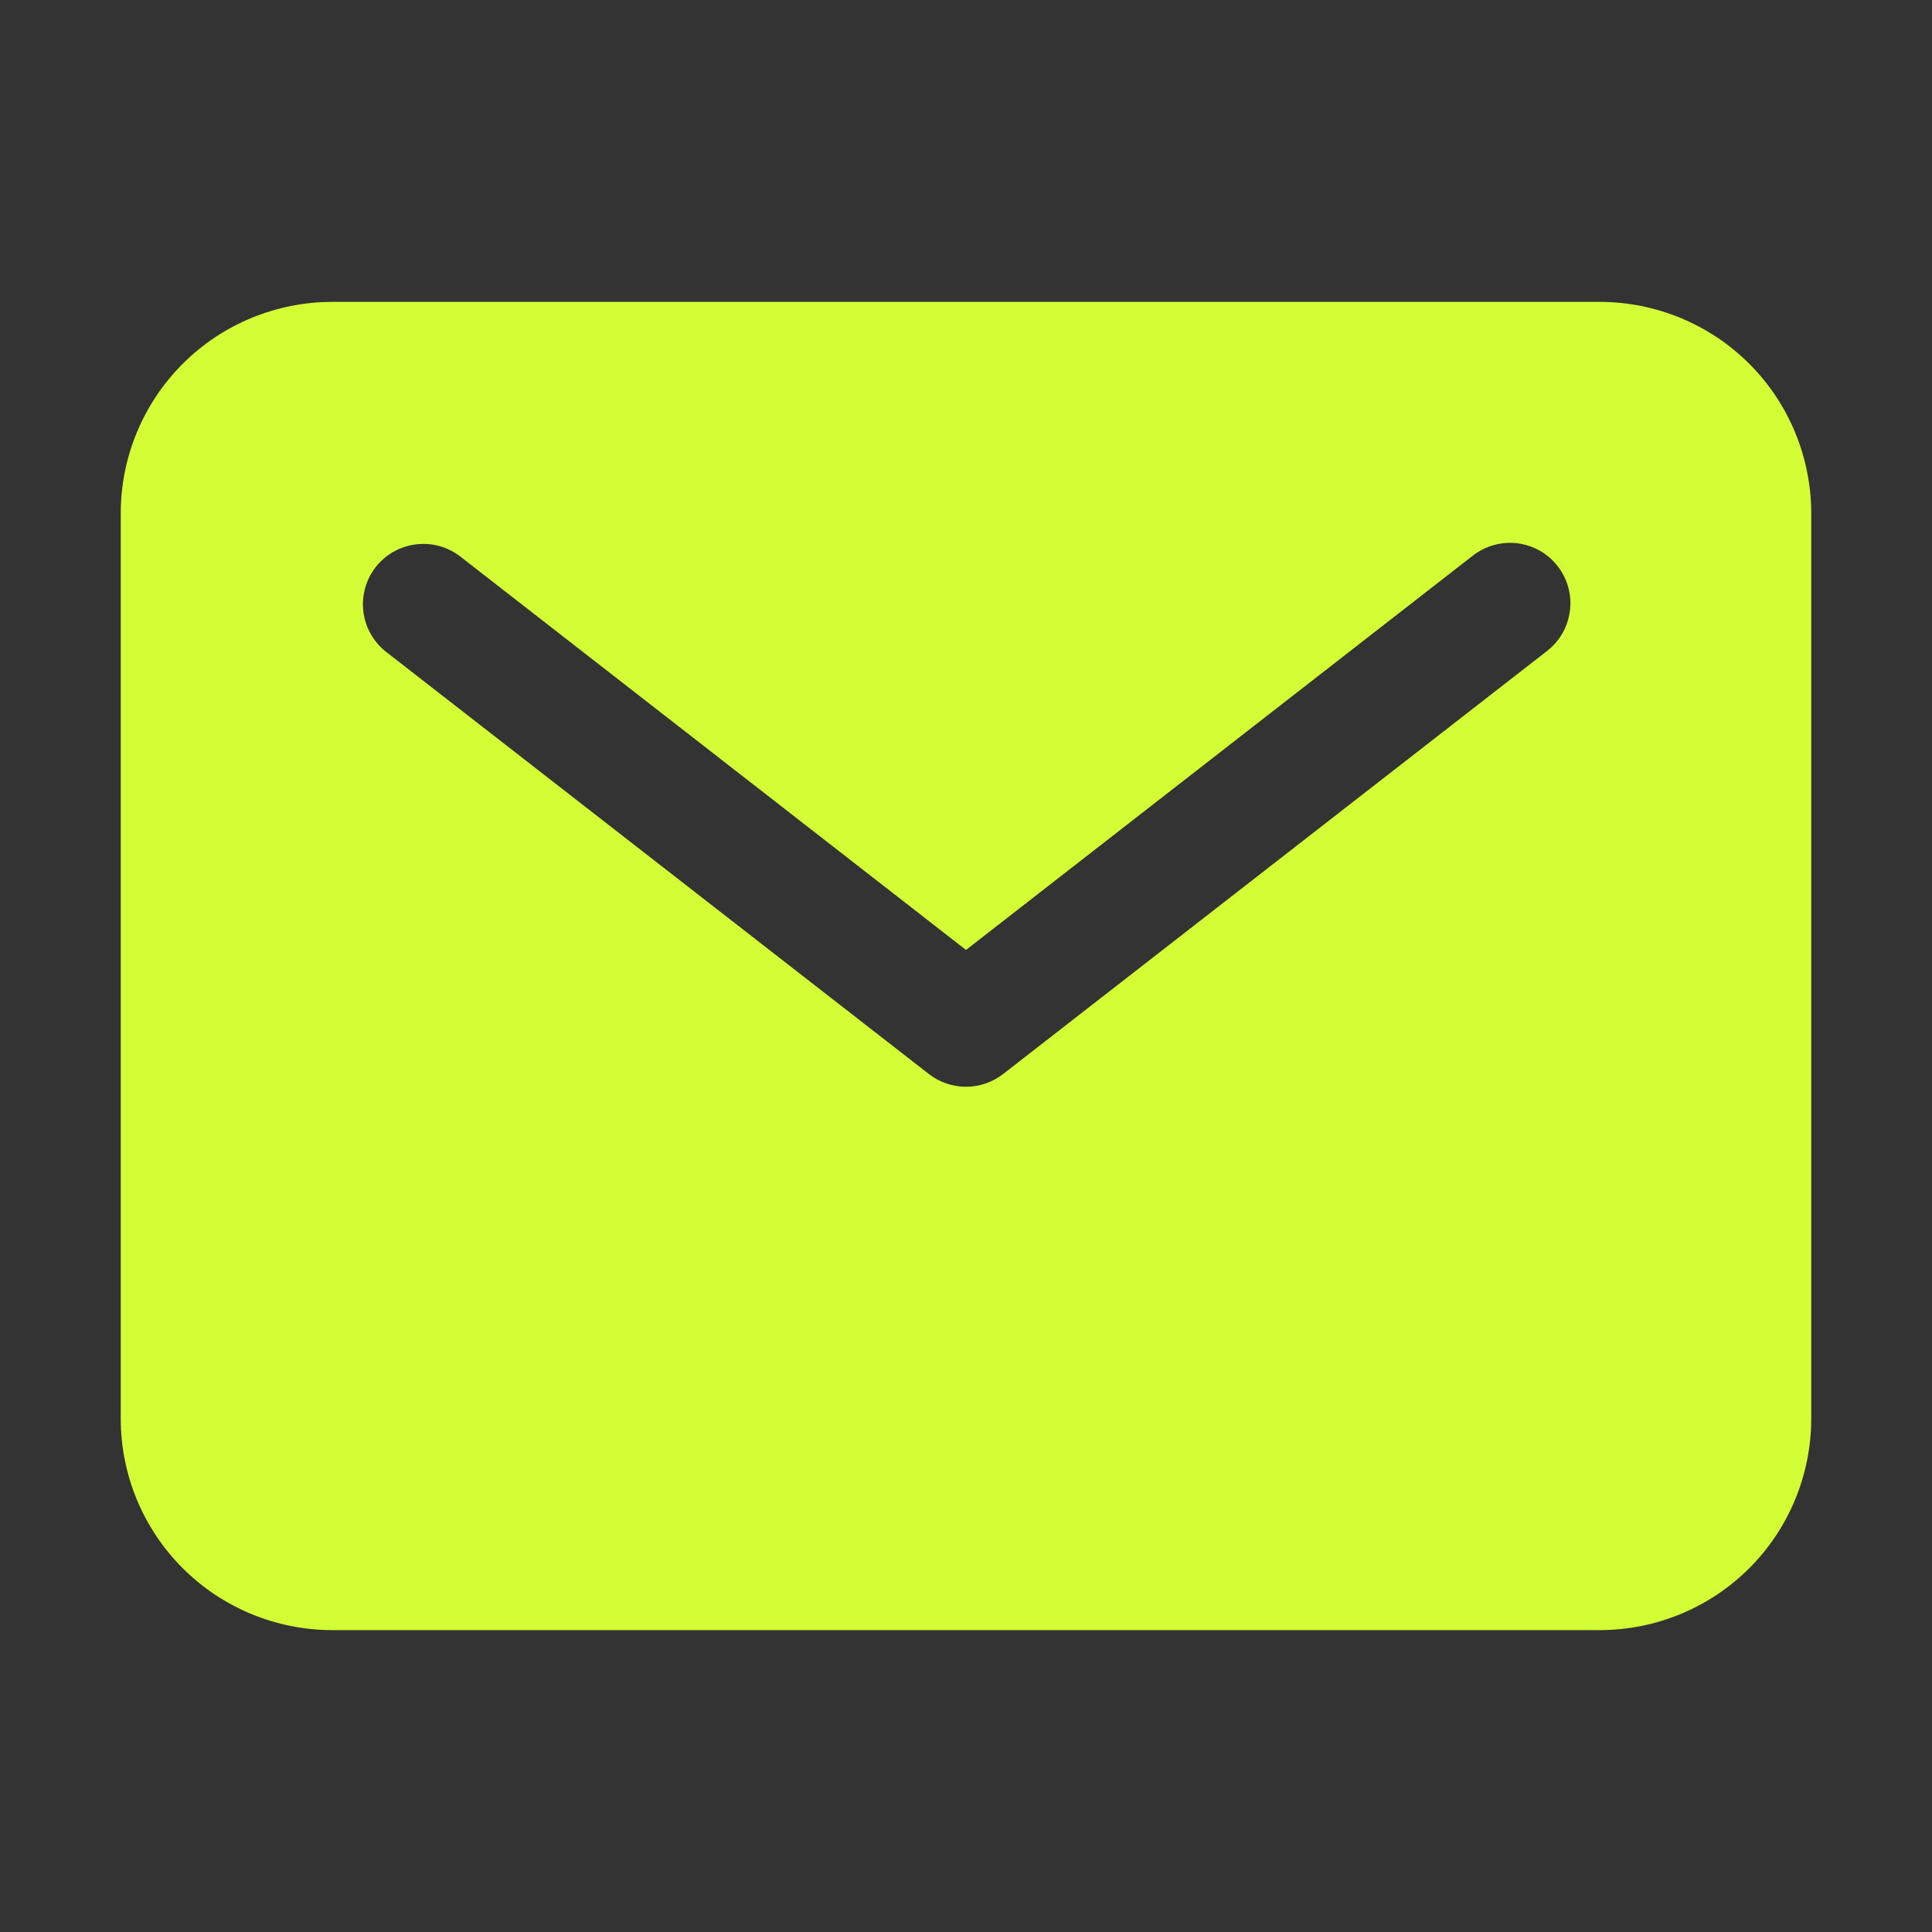 <svg width="16" height="16" viewBox="0 0 16 16" fill="none" xmlns="http://www.w3.org/2000/svg">
<rect x="0" y="0" width="16" height="16" fill="#333333" stroke="none"/>
<path d="M2.75 2.5H13.25C13.714 2.501 14.159 2.685 14.487 3.013C14.815 3.341 14.999 3.786 15 4.25V11.75C14.999 12.214 14.815 12.659 14.487 12.987C14.159 13.315 13.714 13.499 13.25 13.5H2.75C2.286 13.499 1.841 13.315 1.513 12.987C1.185 12.659 1 12.214 1 11.75V4.25C1 3.786 1.185 3.341 1.513 3.013C1.841 2.685 2.286 2.501 2.75 2.5ZM3.193 5.395L7.693 8.895C7.781 8.963 7.889 9 8 9C8.111 9 8.219 8.963 8.307 8.895L12.807 5.395C12.86 5.355 12.904 5.305 12.938 5.247C12.971 5.19 12.992 5.127 13.001 5.061C13.01 4.996 13.005 4.929 12.988 4.865C12.971 4.801 12.941 4.741 12.9 4.689C12.86 4.636 12.809 4.593 12.751 4.56C12.694 4.528 12.63 4.507 12.564 4.499C12.498 4.491 12.432 4.497 12.368 4.515C12.304 4.533 12.245 4.564 12.193 4.605L8 7.867L3.807 4.605C3.702 4.526 3.57 4.491 3.44 4.509C3.31 4.526 3.191 4.594 3.111 4.697C3.03 4.801 2.994 4.932 3.009 5.063C3.024 5.193 3.091 5.313 3.193 5.395Z" fill="#D3FD34"/>
</svg>
